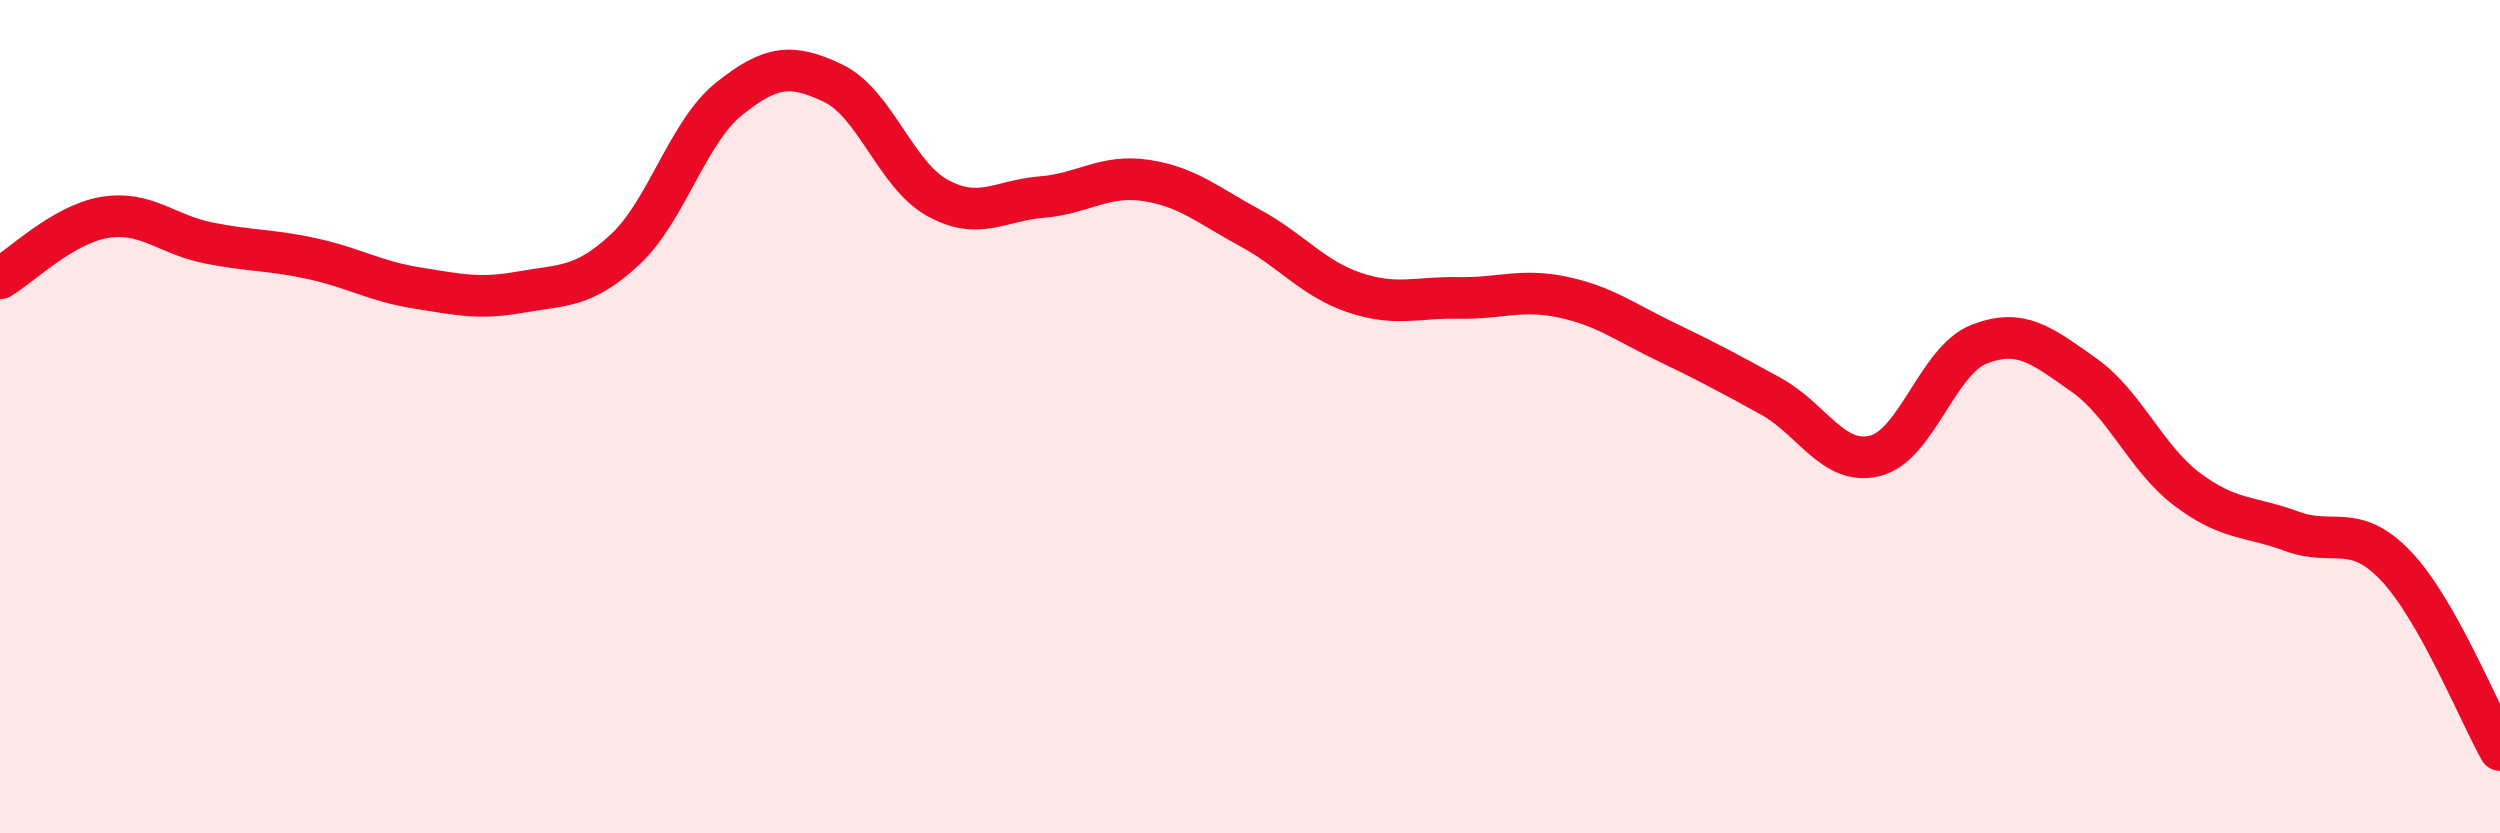 
    <svg width="60" height="20" viewBox="0 0 60 20" xmlns="http://www.w3.org/2000/svg">
      <path
        d="M 0,6.68 C 0.5,6.39 1.5,5.39 2.5,5.22 C 3.5,5.05 4,5.63 5,5.83 C 6,6.03 6.5,5.99 7.5,6.21 C 8.5,6.43 9,6.75 10,6.91 C 11,7.07 11.5,7.19 12.5,7.01 C 13.5,6.83 14,6.92 15,5.99 C 16,5.06 16.5,3.17 17.5,2.37 C 18.5,1.57 19,1.52 20,2 C 21,2.48 21.5,4.2 22.5,4.75 C 23.5,5.3 24,4.81 25,4.73 C 26,4.65 26.5,4.18 27.5,4.33 C 28.5,4.48 29,4.93 30,5.47 C 31,6.01 31.5,6.68 32.5,7.02 C 33.5,7.36 34,7.13 35,7.15 C 36,7.17 36.5,6.92 37.5,7.13 C 38.5,7.34 39,7.73 40,8.21 C 41,8.69 41.5,8.96 42.5,9.51 C 43.5,10.06 44,11.19 45,10.94 C 46,10.69 46.5,8.65 47.5,8.26 C 48.5,7.87 49,8.29 50,8.99 C 51,9.69 51.5,11 52.5,11.75 C 53.5,12.5 54,12.38 55,12.75 C 56,13.12 56.5,12.53 57.5,13.58 C 58.5,14.63 59.5,17.12 60,18L60 20L0 20Z"
        fill="#EB0A25"
        opacity="0.1"
        stroke-linecap="round"
        stroke-linejoin="round"
      />
      <path
        d="M 0,6.68 C 0.5,6.39 1.5,5.39 2.5,5.22 C 3.5,5.05 4,5.63 5,5.83 C 6,6.03 6.5,5.99 7.5,6.21 C 8.5,6.43 9,6.75 10,6.91 C 11,7.07 11.5,7.19 12.5,7.01 C 13.5,6.83 14,6.92 15,5.99 C 16,5.06 16.5,3.17 17.5,2.37 C 18.5,1.57 19,1.52 20,2 C 21,2.48 21.5,4.2 22.5,4.75 C 23.5,5.3 24,4.81 25,4.73 C 26,4.65 26.5,4.18 27.5,4.33 C 28.5,4.48 29,4.93 30,5.47 C 31,6.01 31.5,6.68 32.5,7.02 C 33.5,7.36 34,7.13 35,7.15 C 36,7.17 36.5,6.92 37.5,7.13 C 38.5,7.34 39,7.73 40,8.21 C 41,8.69 41.5,8.96 42.5,9.51 C 43.5,10.06 44,11.19 45,10.94 C 46,10.69 46.5,8.65 47.5,8.26 C 48.5,7.87 49,8.29 50,8.99 C 51,9.69 51.5,11 52.5,11.75 C 53.5,12.5 54,12.38 55,12.75 C 56,13.12 56.5,12.53 57.5,13.58 C 58.5,14.63 59.5,17.12 60,18"
        stroke="#EB0A25"
        stroke-width="1"
        fill="none"
        stroke-linecap="round"
        stroke-linejoin="round"
      />
    </svg>
  